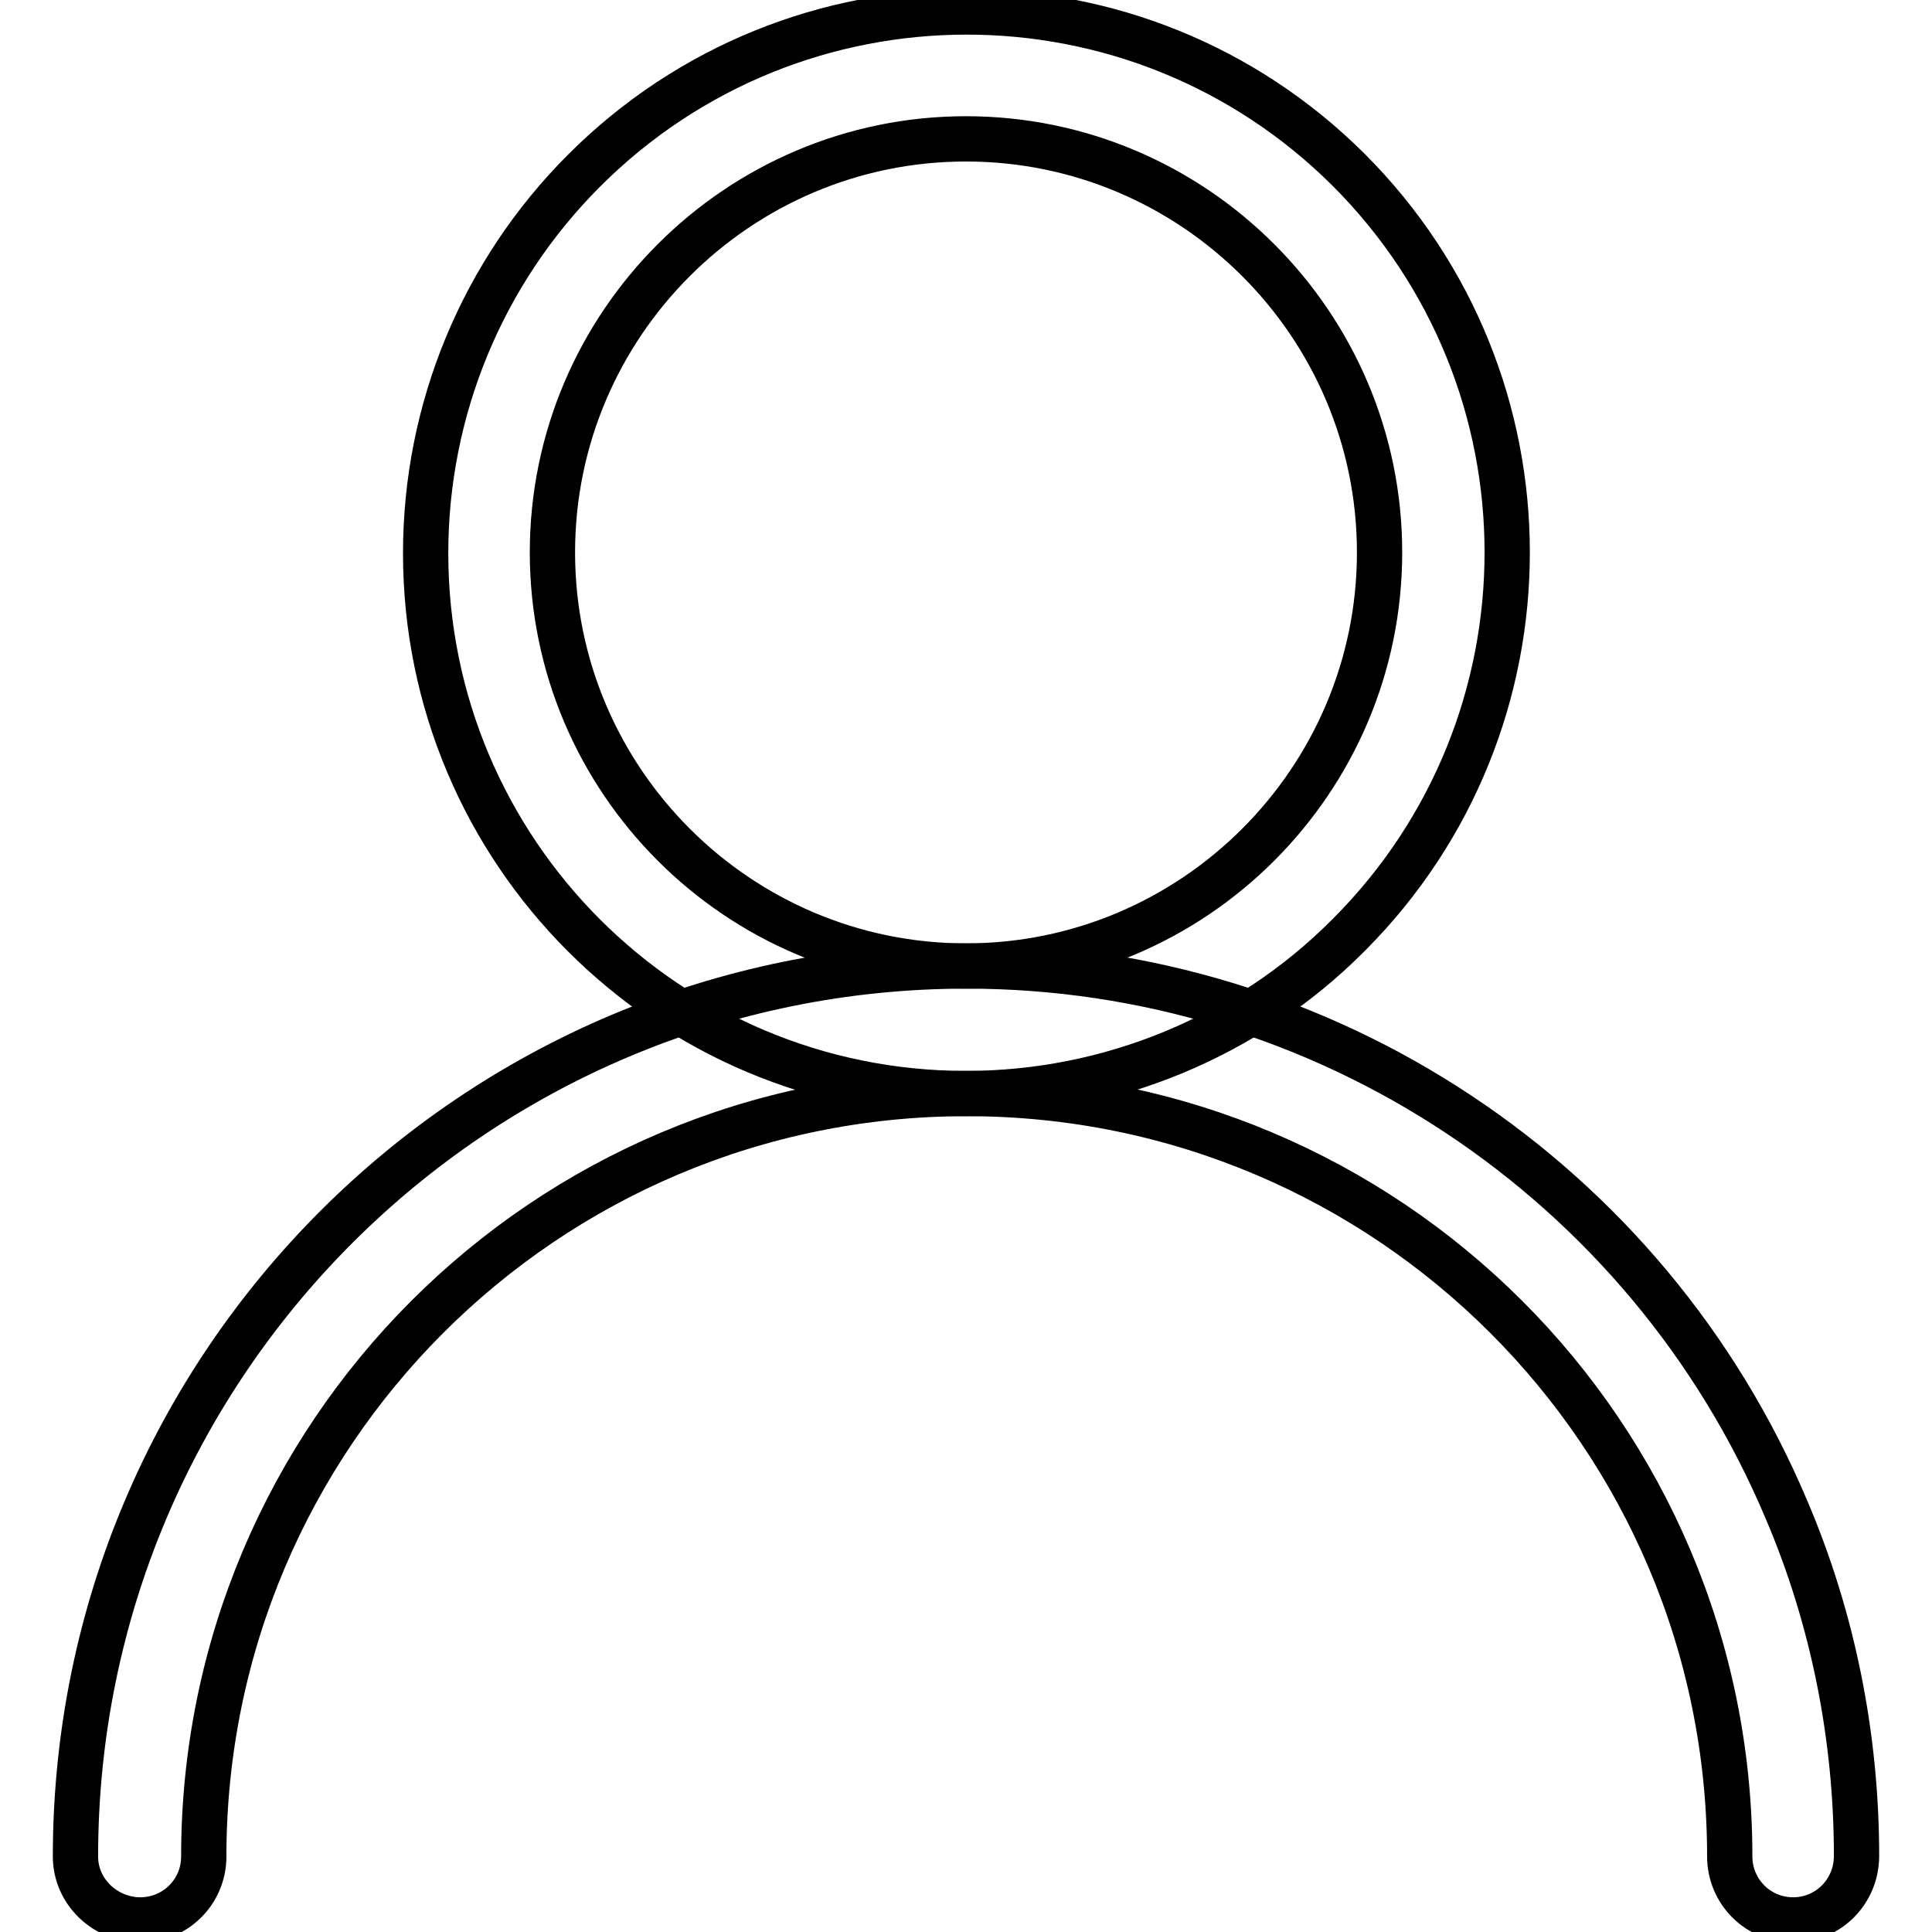 <?xml version="1.0" encoding="utf-8"?>
<!-- Svg Vector Icons : http://www.onlinewebfonts.com/icon -->
<!DOCTYPE svg PUBLIC "-//W3C//DTD SVG 1.1//EN" "http://www.w3.org/Graphics/SVG/1.1/DTD/svg11.dtd">
<svg version="1.1" xmlns="http://www.w3.org/2000/svg" xmlns:xlink="http://www.w3.org/1999/xlink" x="0px" y="0px" viewBox="0 0 256 256" enable-background="new 0 0 256 256" xml:space="preserve">
<g> <path stroke-width="6" fill-opacity="0" stroke="#000000"  d="M128,144.9c-39.6,0-71.6-32.1-71.6-71.6c0-19,7.5-37.2,21-50.7c28-28,73.3-28,101.3-0.1 c28,28,28,73.3,0.1,101.3c0,0,0,0-0.1,0.1C165.3,137.4,147,144.9,128,144.9z M128,18.4c-30.2,0-54.8,24.6-54.8,54.8 c0,30.2,24.6,54.8,54.8,54.8s54.8-24.6,54.8-54.8C182.8,43,158.2,18.4,128,18.4z"/> <path stroke-width="6" fill-opacity="0" stroke="#000000"  d="M237.6,254.4c-4.7,0-8.4-3.8-8.4-8.4c0-55.9-45.3-101.1-101.1-101.1c-55.9,0-101.1,45.3-101.1,101.1 c0,4.7-3.8,8.4-8.4,8.4S10,250.7,10,246c0-65.2,52.9-118,118.1-118c47.4,0,90.2,28.4,108.6,72c6.2,14.5,9.3,30.2,9.3,45.9 C246,250.7,242.2,254.4,237.6,254.4z"/></g>
</svg>